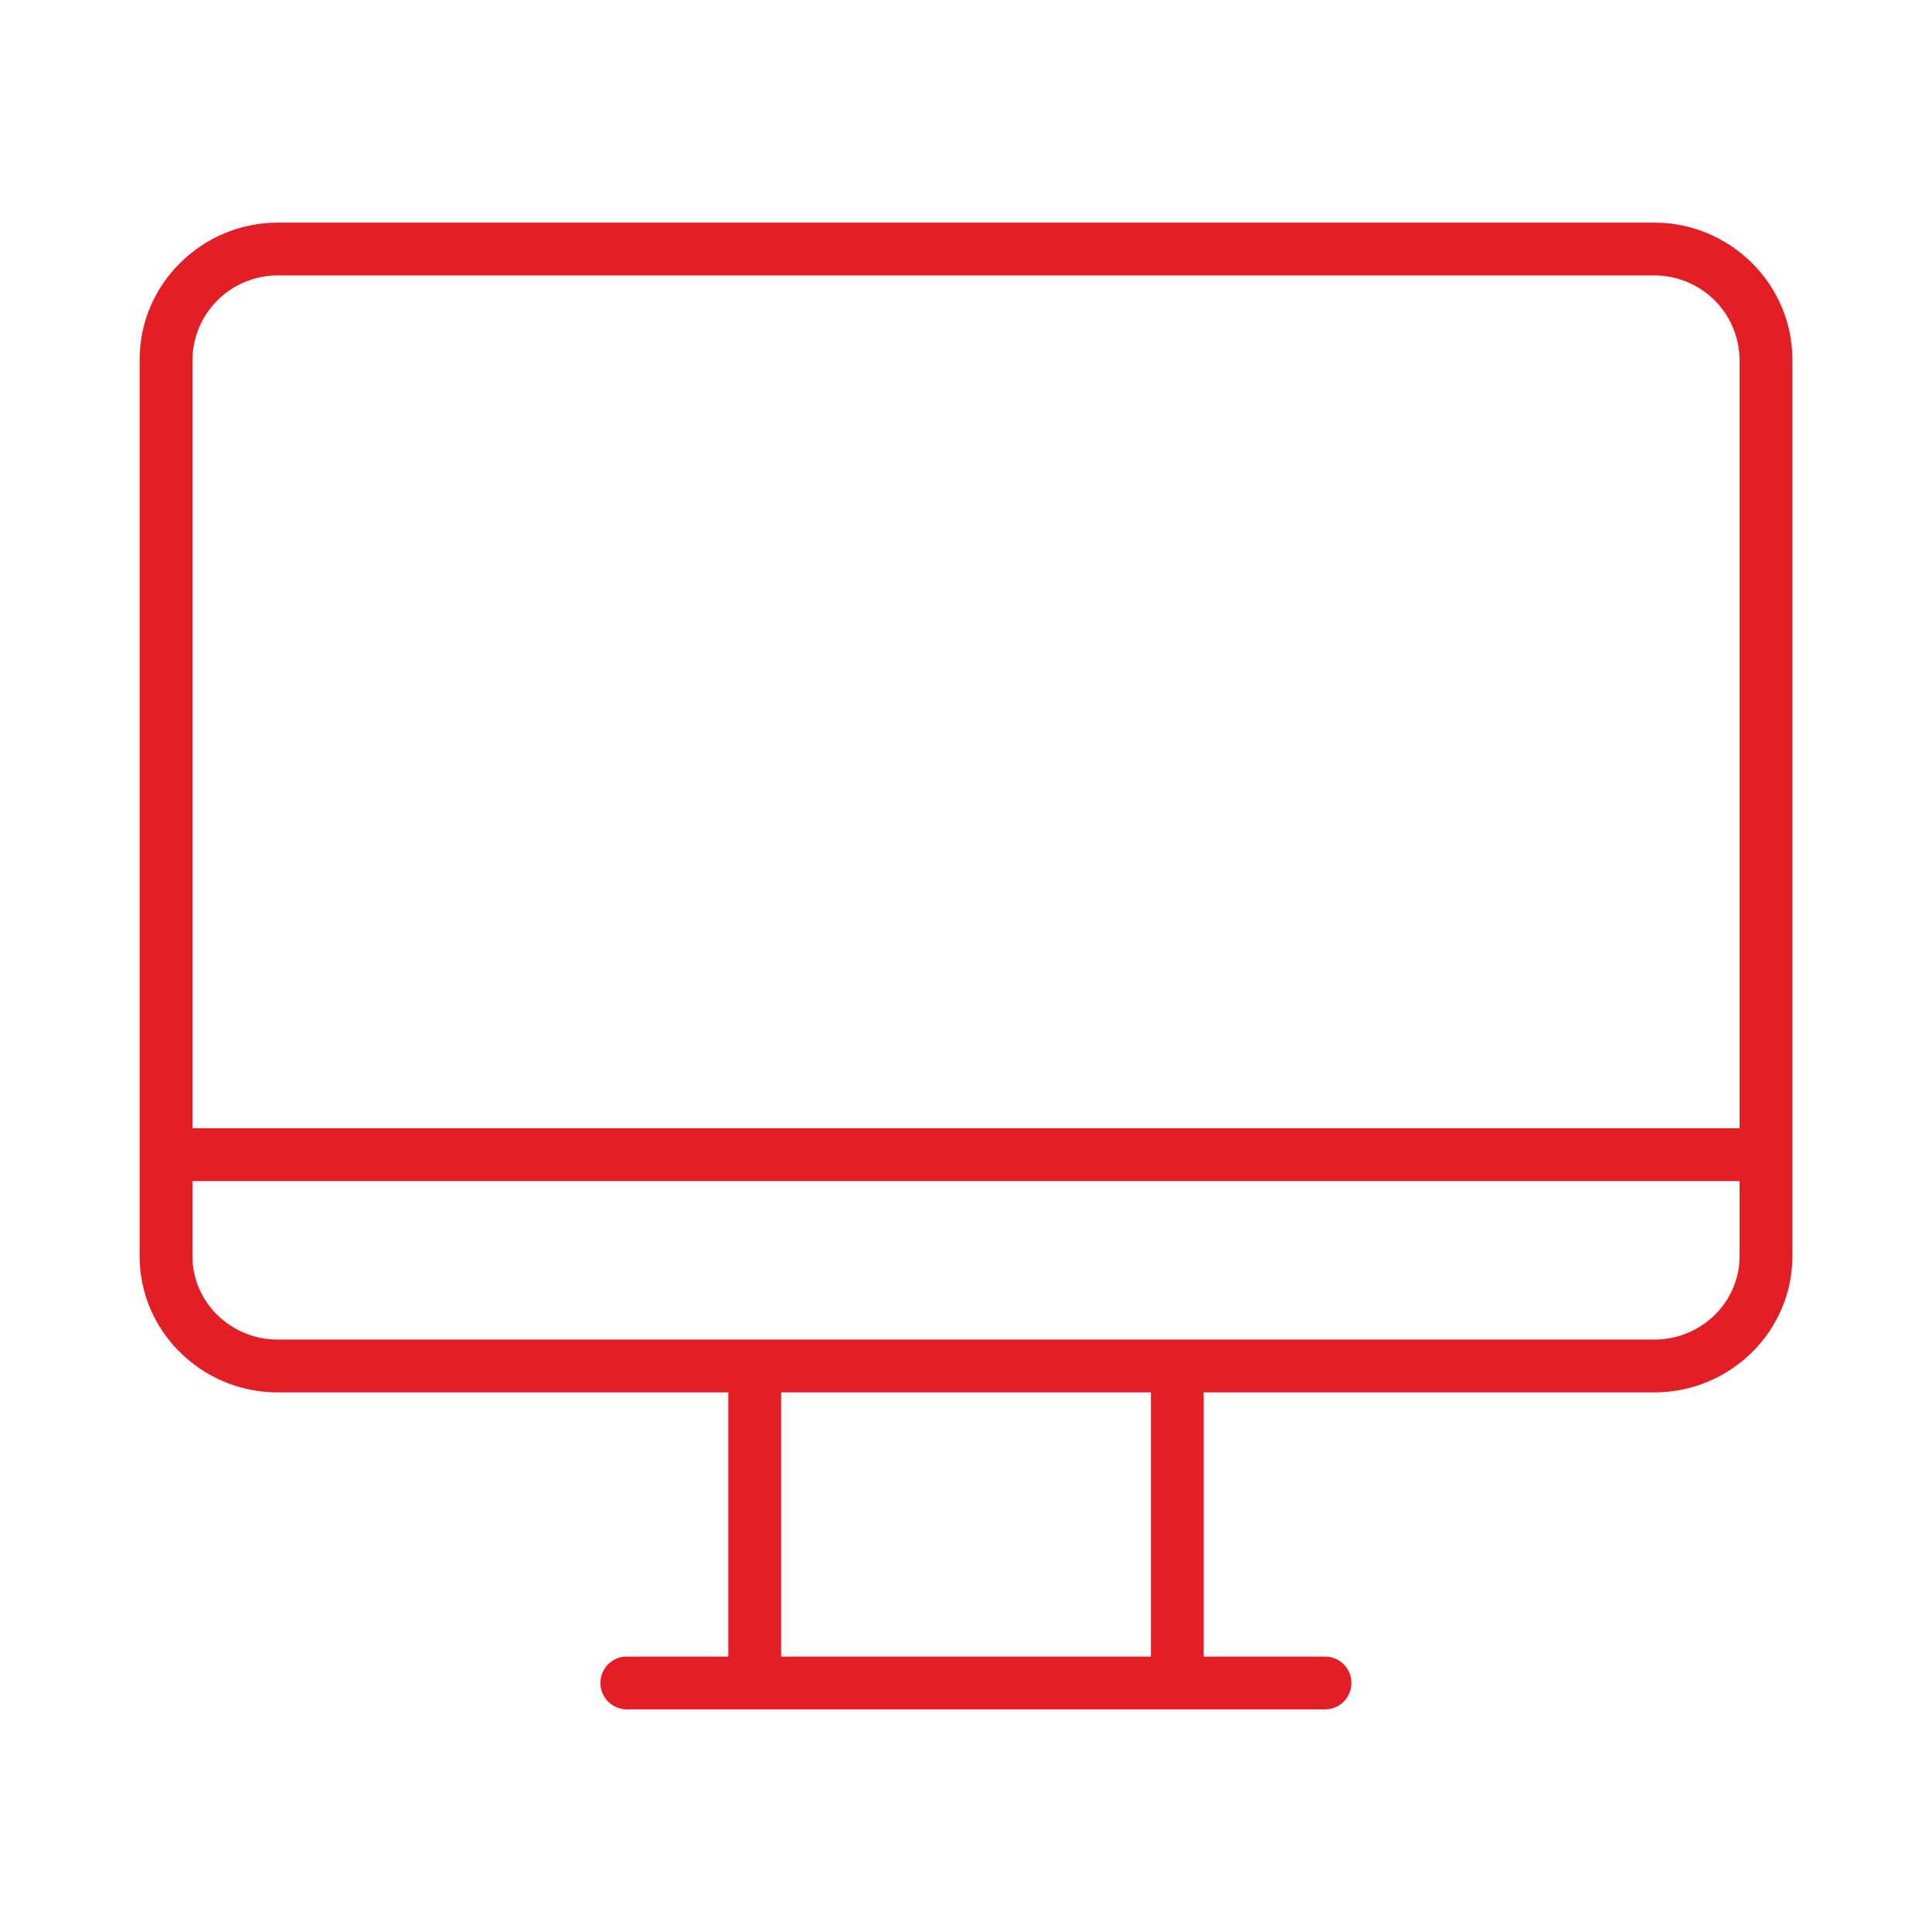 <svg width="30" height="30" viewBox="0 0 30 30" fill="none" xmlns="http://www.w3.org/2000/svg">
<path d="M25.69 21.621C26.861 21.621 27.832 20.678 27.832 19.507V5.581C27.832 4.41 26.861 3.457 25.69 3.457H4.31C3.139 3.457 2.168 4.41 2.168 5.581V19.507C2.168 20.678 3.139 21.621 4.31 21.621H11.309V25.723H9.733C9.624 25.723 9.52 25.766 9.443 25.843C9.366 25.92 9.323 26.024 9.323 26.133C9.323 26.242 9.366 26.346 9.443 26.423C9.52 26.5 9.624 26.543 9.733 26.543H20.575C20.684 26.543 20.788 26.5 20.865 26.423C20.942 26.346 20.985 26.242 20.985 26.133C20.985 26.024 20.942 25.92 20.865 25.843C20.788 25.766 20.684 25.723 20.575 25.723H18.691V21.621H25.69ZM4.31 4.277H25.69C26.037 4.277 26.371 4.414 26.619 4.658C26.866 4.902 27.007 5.233 27.012 5.581V17.52H2.988V5.581C2.993 5.233 3.134 4.902 3.382 4.658C3.629 4.414 3.963 4.277 4.31 4.277ZM2.988 19.507V18.34H27.012V19.507C27.012 20.226 26.409 20.801 25.69 20.801H4.31C3.591 20.801 2.988 20.226 2.988 19.507ZM17.871 25.723H12.129V21.621H17.871V25.723Z" fill="#E31E24"/>
</svg>
